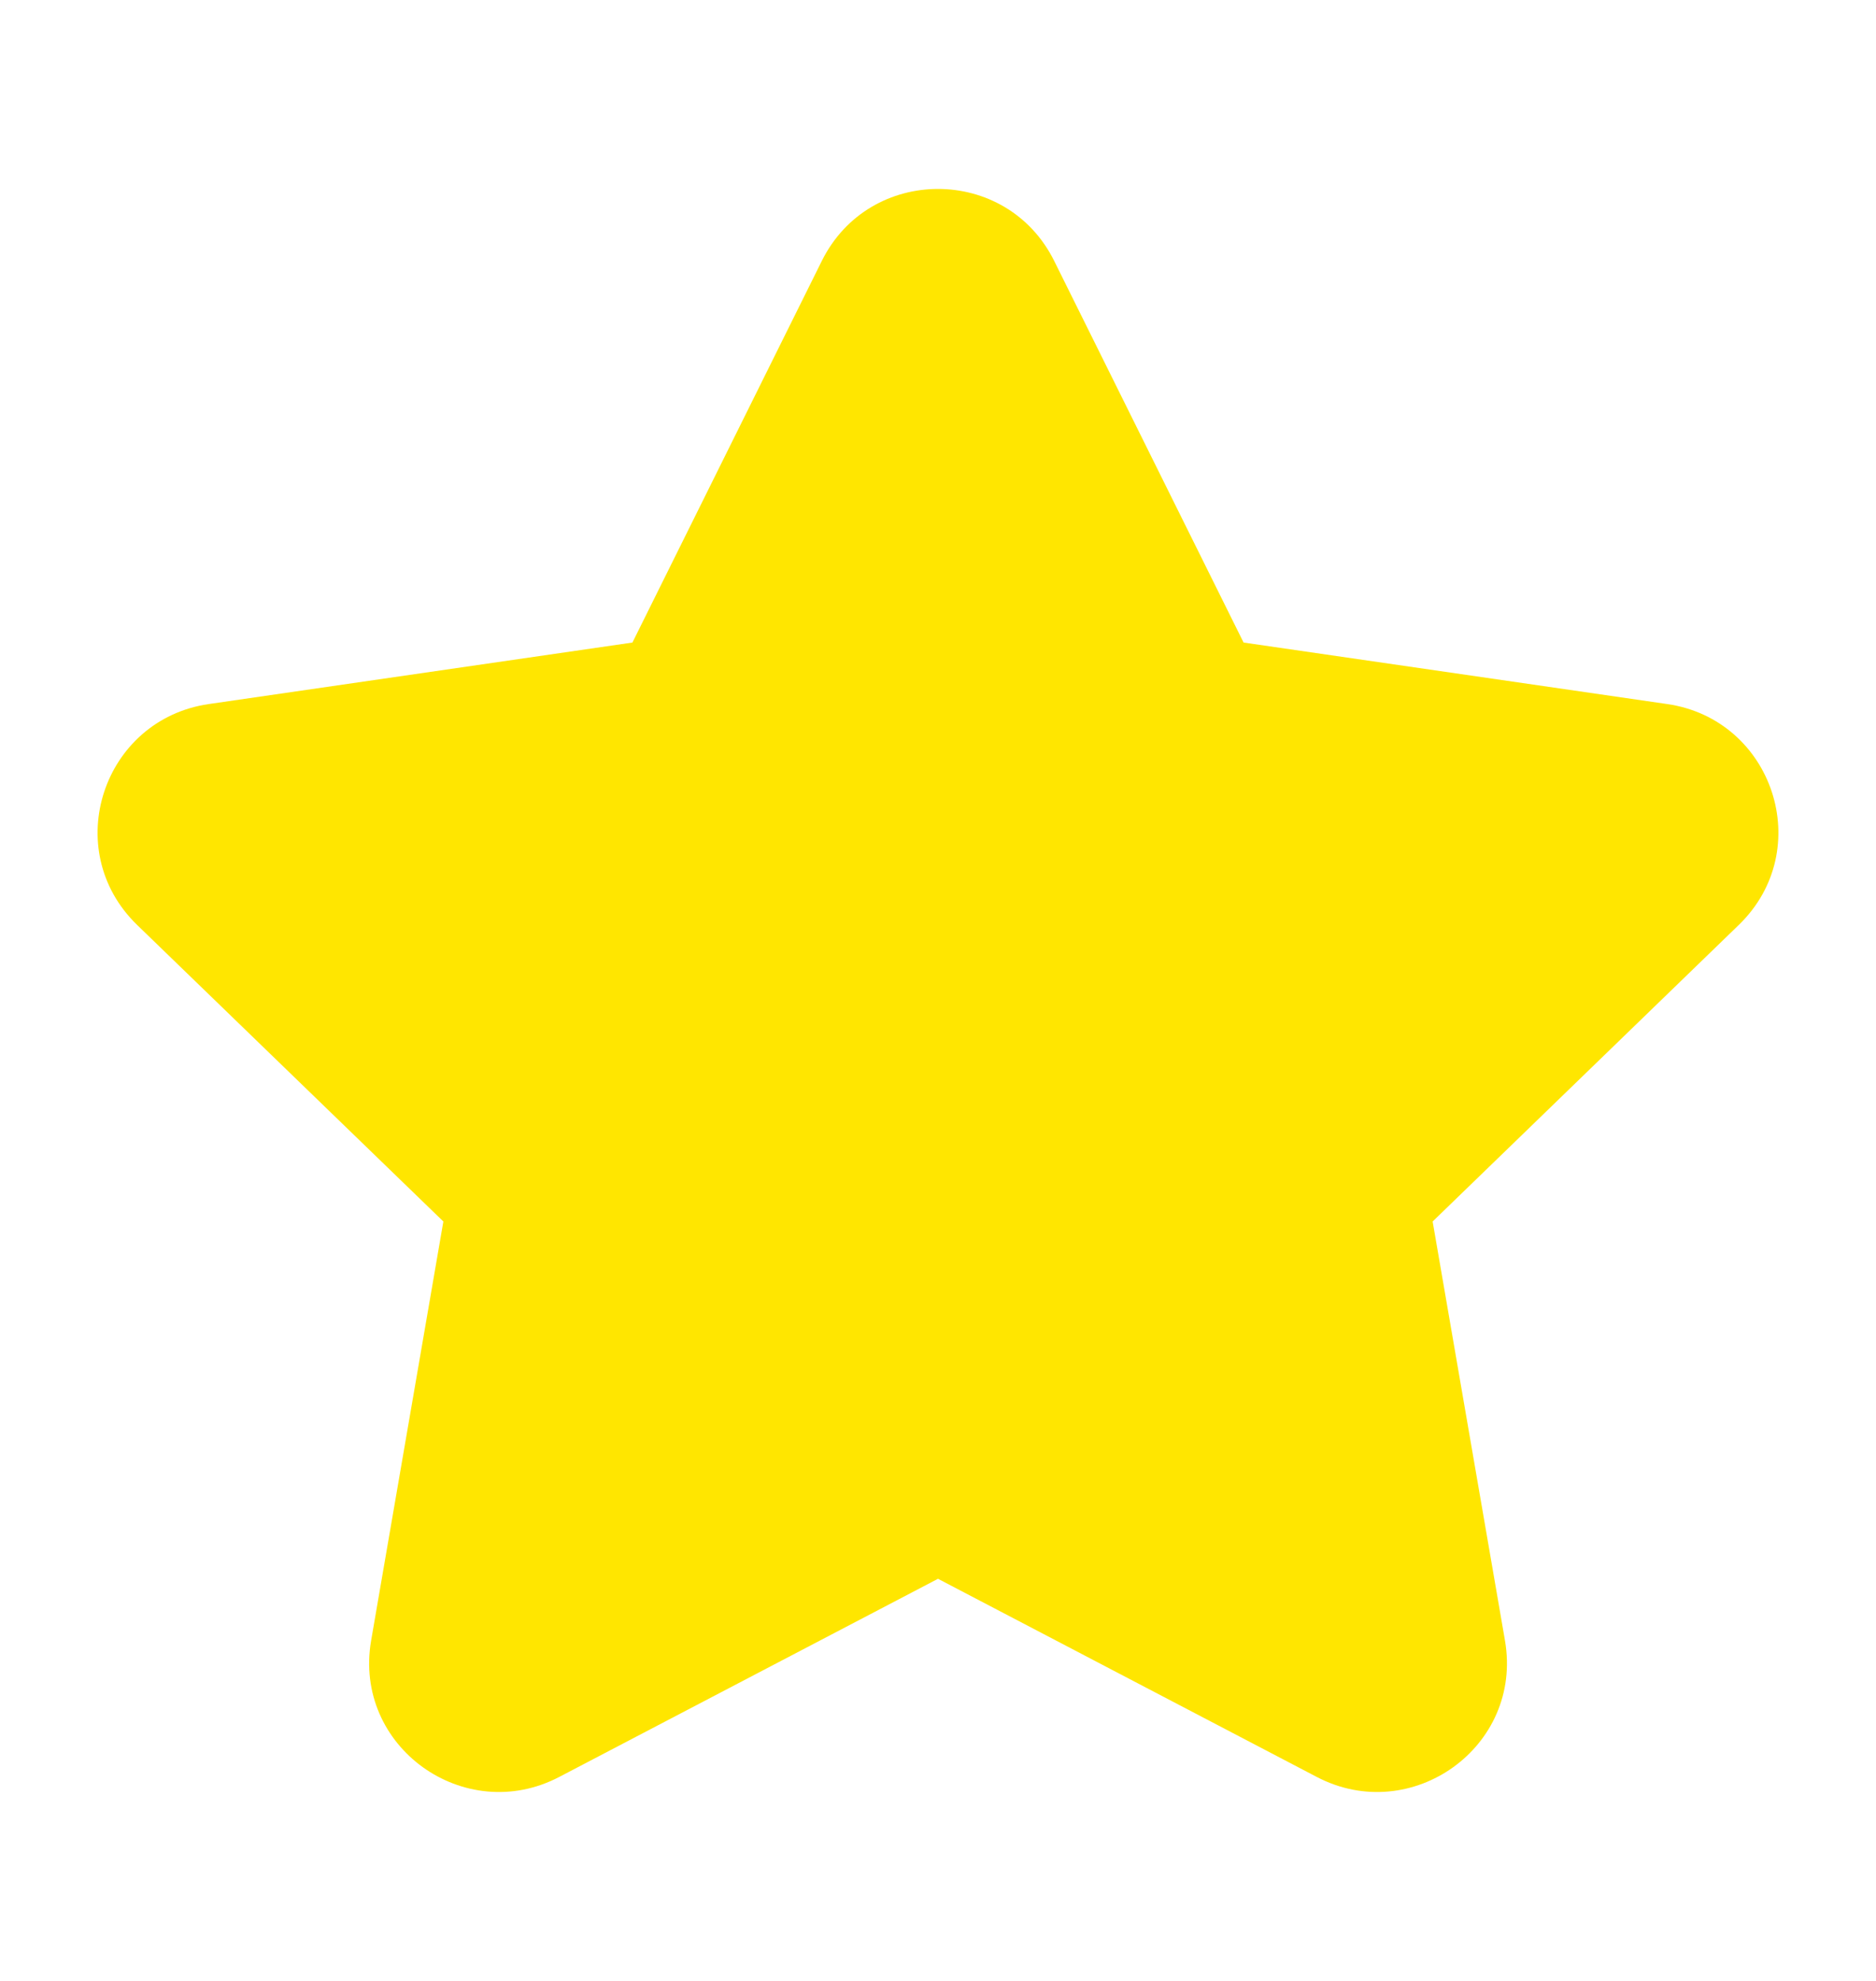 <svg width="18" height="19" viewBox="0 0 18 19" fill="none" xmlns="http://www.w3.org/2000/svg">
<path d="M6.441 6.677L8.389 2.753C8.639 2.249 9.361 2.249 9.611 2.753L11.559 6.677L15.916 7.31C16.475 7.391 16.698 8.075 16.293 8.466L13.141 11.519L13.885 15.831C13.981 16.385 13.396 16.807 12.896 16.546L9 14.508L5.104 16.546C4.604 16.807 4.019 16.385 4.115 15.831L4.859 11.519L1.707 8.466C1.302 8.075 1.525 7.391 2.084 7.31L6.441 6.677Z" fill="#FFE600"/>
<path fill-rule="evenodd" clip-rule="evenodd" d="M8.936 2.954C8.921 2.963 8.906 2.976 8.893 3.003L6.944 6.927C6.862 7.093 6.704 7.207 6.521 7.234L2.165 7.867C2.063 7.882 2.032 7.999 2.098 8.062L5.25 11.115C5.384 11.244 5.445 11.431 5.413 11.614L4.669 15.927C4.664 15.955 4.669 15.975 4.675 15.989C4.682 16.006 4.695 16.024 4.715 16.038C4.735 16.052 4.757 16.06 4.777 16.062C4.795 16.064 4.816 16.061 4.843 16.047L8.739 14.01C8.903 13.925 9.097 13.925 9.261 14.01L13.157 16.047C13.184 16.061 13.206 16.064 13.223 16.062C13.243 16.06 13.265 16.052 13.285 16.038C13.305 16.024 13.318 16.006 13.325 15.989C13.332 15.975 13.336 15.955 13.331 15.927L12.587 11.614C12.555 11.431 12.616 11.244 12.75 11.115L15.902 8.062C15.968 7.999 15.937 7.882 15.835 7.867L11.479 7.234C11.296 7.207 11.138 7.093 11.056 6.927L9.108 3.003C9.094 2.976 9.079 2.963 9.064 2.954C9.048 2.944 9.025 2.938 9 2.938C8.975 2.938 8.952 2.944 8.936 2.954ZM7.885 2.503C8.342 1.582 9.658 1.582 10.115 2.503L11.932 6.163L15.997 6.753C17.014 6.901 17.428 8.15 16.684 8.871L13.746 11.716L14.44 15.735C14.616 16.756 13.542 17.518 12.635 17.044L9 15.143L5.365 17.044C4.458 17.518 3.385 16.756 3.561 15.735L4.254 11.716L1.315 8.871C0.572 8.15 0.986 6.901 2.003 6.753L6.068 6.163L7.885 2.503Z" fill="#FFE600"/>
</svg>
